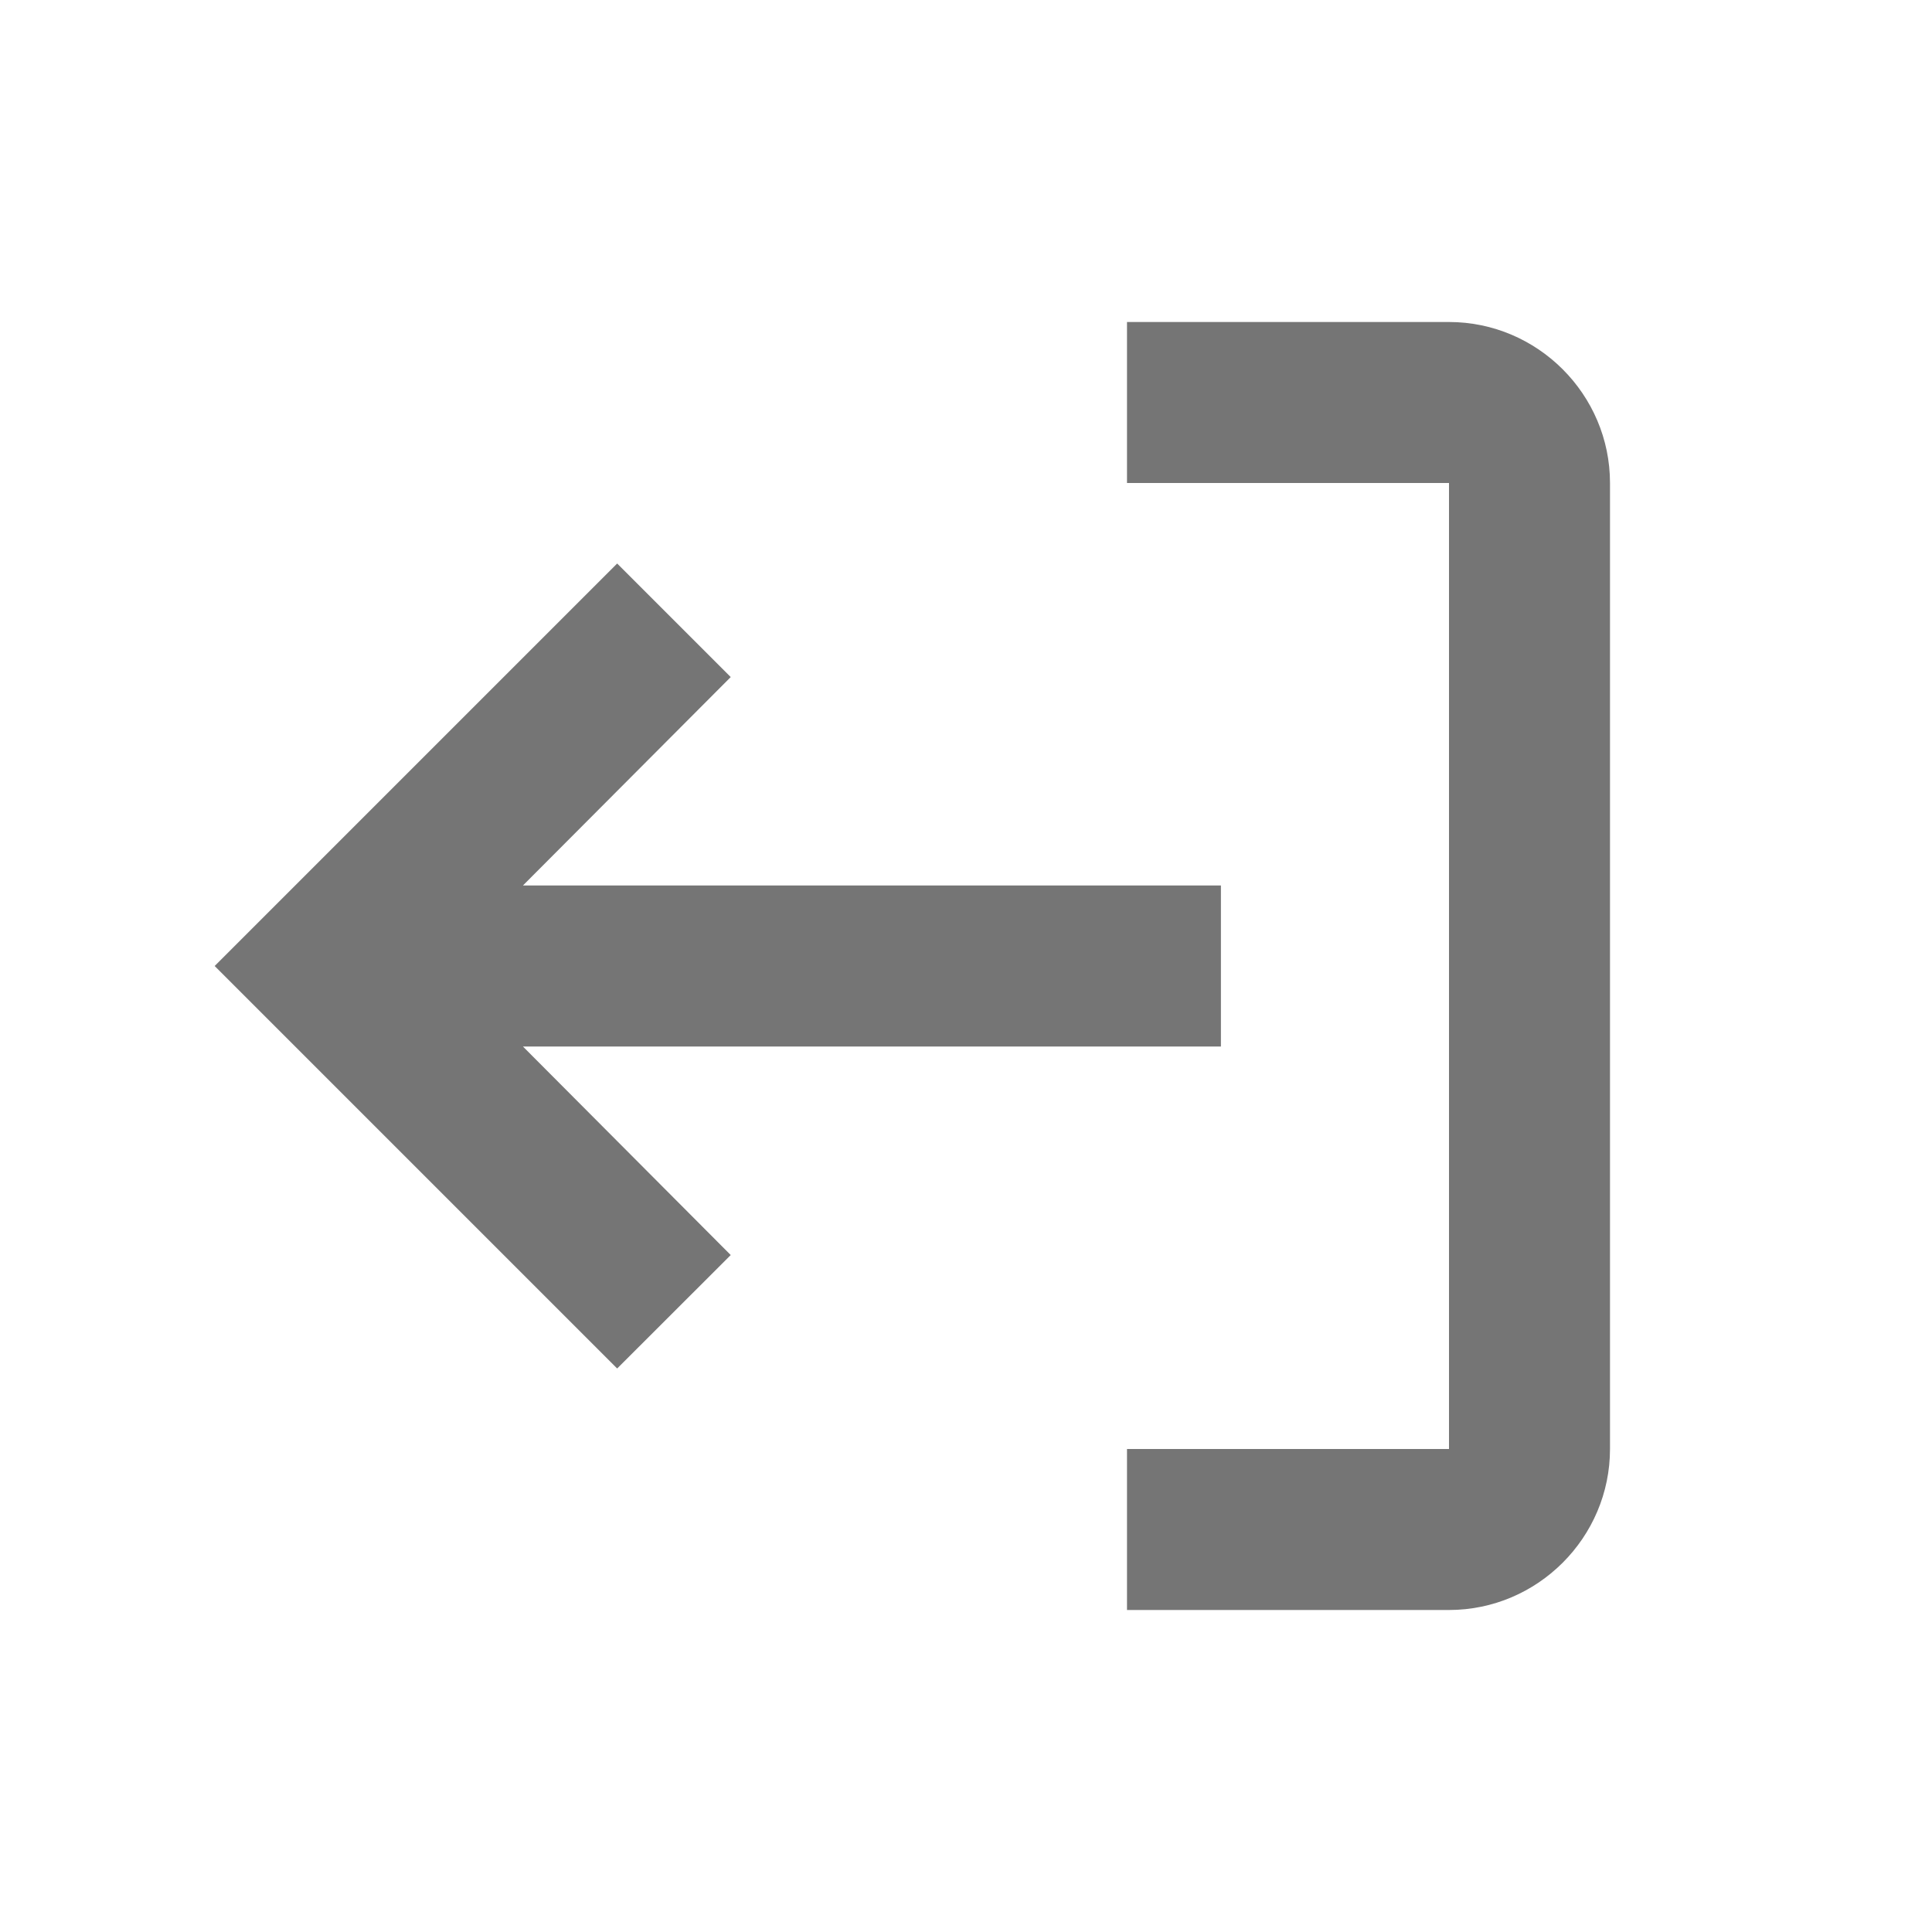 <?xml version="1.0" encoding="UTF-8"?>
<svg width="18px" height="18px" viewBox="0 0 18 18" version="1.1" xmlns="http://www.w3.org/2000/svg" xmlns:xlink="http://www.w3.org/1999/xlink" jetway-hooks="{}">
    <title>Slice</title>
    <g jetway-hook-id="B7BDA3C9-693D-469A-A154-4D5B2E0C2D08" id="Page-1" stroke="none" stroke-width="1" fill="none" fill-rule="evenodd">
        <g jetway-hook-id="B08173BE-9EF5-401B-B501-B8E5A44C7AE2" id="get_app_grey600_24dp" transform="translate(9, 9) scale(-1, 1) rotate(90) translate(-9, -9) ">
            <polygon jetway-hook-id="D642CE0E-4A4F-4207-9B39-79A951563580" id="Path" points="0 0 18 0 18 18 0 18"></polygon>
            <path d="M13.5,10.5 L13.5,13.5 L4.5,13.5 L4.5,10.5 L3,10.5 L3,13.5 C3,14.325 3.675,15 4.5,15 L13.5,15 C14.325,15 15,14.325 15,13.5 L15,10.5 L13.5,10.5 Z M5.25,5.75 L6.308,6.808 L8.25,4.872 L8.25,11.375 L9.75,11.375 L9.75,4.872 L11.693,6.808 L12.75,5.75 L9,2 L5.25,5.75 Z" jetway-hook-id="3A96CECB-C413-40B2-90A6-D16245BB698F" id="Shape" fill="#757575" fill-rule="nonzero"></path>
        </g>
    </g>
</svg>
